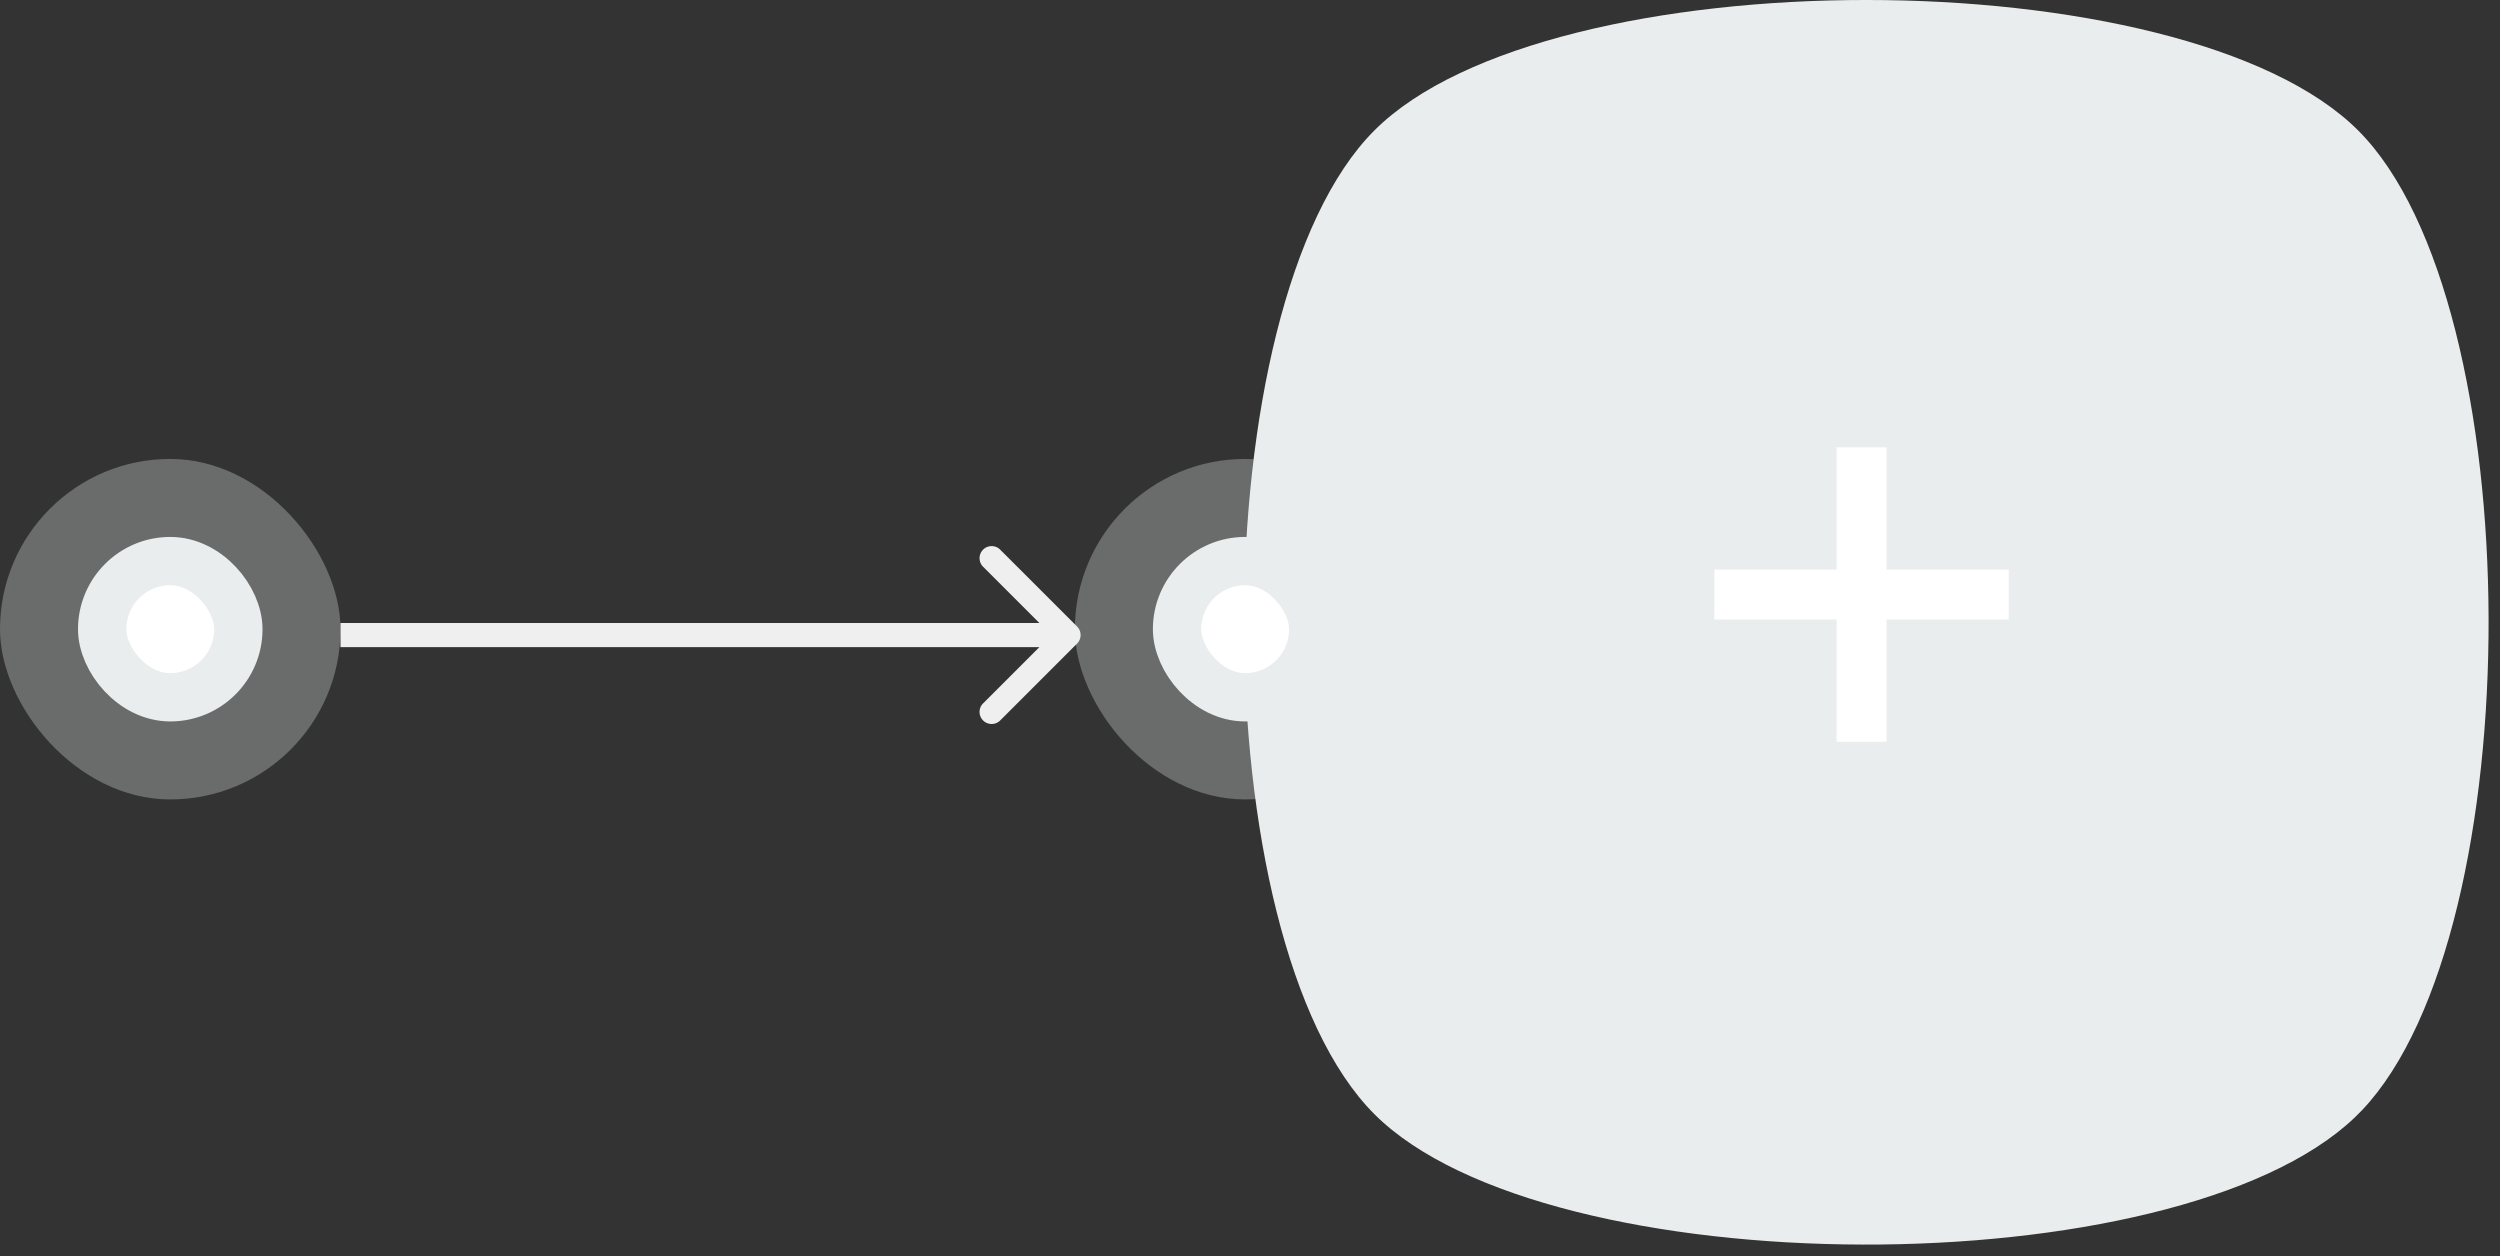<svg xmlns="http://www.w3.org/2000/svg" fill="none" viewBox="0 0 207 104">
  <rect x="0" y="0" width="207" height="104" fill="#333333" stroke="none"/>
  <path d="M194.965 92.536c-14.805 14.114-66.861 14.02-81.165-.284-14.4-14.4-14.4-67.054 0-81.453 14.399-14.4 67.055-14.4 81.456.003 14.292 14.294 14.398 66.269.32 81.124-.198.208-.403.411-.611.61z" fill="#EAEDED"/>
  <path d="M152.068 61.415V37.04h4.136v24.375h-4.136zm-10.119-10.12V47.16h24.375v4.136h-24.375z" fill="#fff"/>
  <rect opacity=".3" y="38" width="28.194" height="28.193" rx="14.097" fill="#EAEDED"/>
  <rect x="8.459" y="46.458" width="11.278" height="11.277" rx="5.639" fill="#fff" stroke="#EAEDED" stroke-width="4"/>
  <path d="M89.18 53.29a1 1 0 000-1.415l-6.365-6.364a1 1 0 10-1.414 1.415l5.657 5.657-5.657 5.656a1 1 0 001.414 1.415l6.364-6.364zm-60.986.293h60.278v-2H28.194v2z" fill="#EFEFEF"/>
  <rect opacity=".3" x="89" y="38" width="28.194" height="28.193" rx="14.097" fill="#EAEDED"/>
  <rect x="97.459" y="46.458" width="11.278" height="11.277" rx="5.639" fill="#fff" stroke="#EAEDED" stroke-width="4"/>
</svg>
